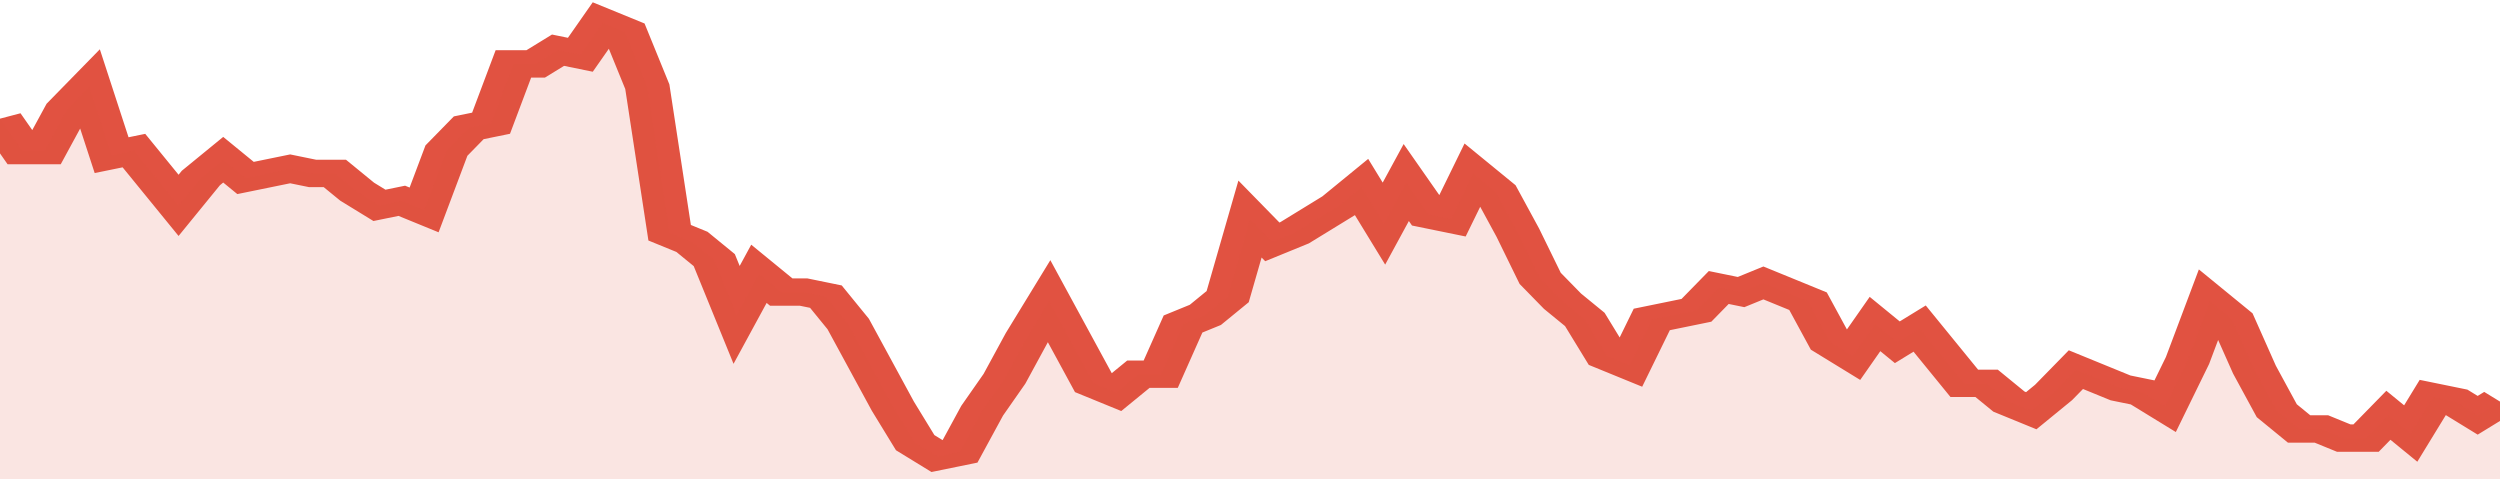 <svg xmlns="http://www.w3.org/2000/svg" viewBox="0 0 336 105" width="120" height="23" preserveAspectRatio="none">
				 <polyline fill="none" stroke="#E15241" stroke-width="6" points="0, 26 3, 33 6, 33 9, 24 12, 19 15, 34 18, 33 21, 39 24, 45 27, 39 30, 35 33, 39 36, 38 39, 37 42, 38 45, 38 48, 42 51, 45 54, 44 57, 46 60, 33 63, 28 66, 27 69, 14 72, 14 75, 11 78, 12 81, 5 84, 7 87, 19 90, 51 93, 53 96, 57 99, 69 102, 60 105, 64 108, 64 111, 65 114, 71 117, 80 120, 89 123, 97 126, 100 129, 99 132, 90 135, 83 138, 74 141, 66 144, 75 147, 84 150, 86 153, 82 156, 82 159, 71 162, 69 165, 65 168, 48 171, 53 174, 51 177, 48 180, 45 183, 41 186, 49 189, 40 192, 47 195, 48 198, 38 201, 42 204, 51 207, 61 210, 66 213, 70 216, 78 219, 80 222, 70 225, 69 228, 68 231, 63 234, 64 237, 62 240, 64 243, 66 246, 75 249, 78 252, 71 255, 75 258, 72 261, 78 264, 84 267, 84 270, 88 273, 90 276, 86 279, 81 282, 83 285, 85 288, 86 291, 89 294, 79 297, 66 300, 70 303, 81 306, 90 309, 94 312, 94 315, 96 318, 96 321, 91 324, 95 327, 87 330, 88 333, 91 336, 88 336, 88 "> </polyline>
				 <polygon fill="#E15241" opacity="0.15" points="0, 105 0, 26 3, 33 6, 33 9, 24 12, 19 15, 34 18, 33 21, 39 24, 45 27, 39 30, 35 33, 39 36, 38 39, 37 42, 38 45, 38 48, 42 51, 45 54, 44 57, 46 60, 33 63, 28 66, 27 69, 14 72, 14 75, 11 78, 12 81, 5 84, 7 87, 19 90, 51 93, 53 96, 57 99, 69 102, 60 105, 64 108, 64 111, 65 114, 71 117, 80 120, 89 123, 97 126, 100 129, 99 132, 90 135, 83 138, 74 141, 66 144, 75 147, 84 150, 86 153, 82 156, 82 159, 71 162, 69 165, 65 168, 48 171, 53 174, 51 177, 48 180, 45 183, 41 186, 49 189, 40 192, 47 195, 48 198, 38 201, 42 204, 51 207, 61 210, 66 213, 70 216, 78 219, 80 222, 70 225, 69 228, 68 231, 63 234, 64 237, 62 240, 64 243, 66 246, 75 249, 78 252, 71 255, 75 258, 72 261, 78 264, 84 267, 84 270, 88 273, 90 276, 86 279, 81 282, 83 285, 85 288, 86 291, 89 294, 79 297, 66 300, 70 303, 81 306, 90 309, 94 312, 94 315, 96 318, 96 321, 91 324, 95 327, 87 330, 88 333, 91 336, 88 336, 105 "></polygon>
			</svg>